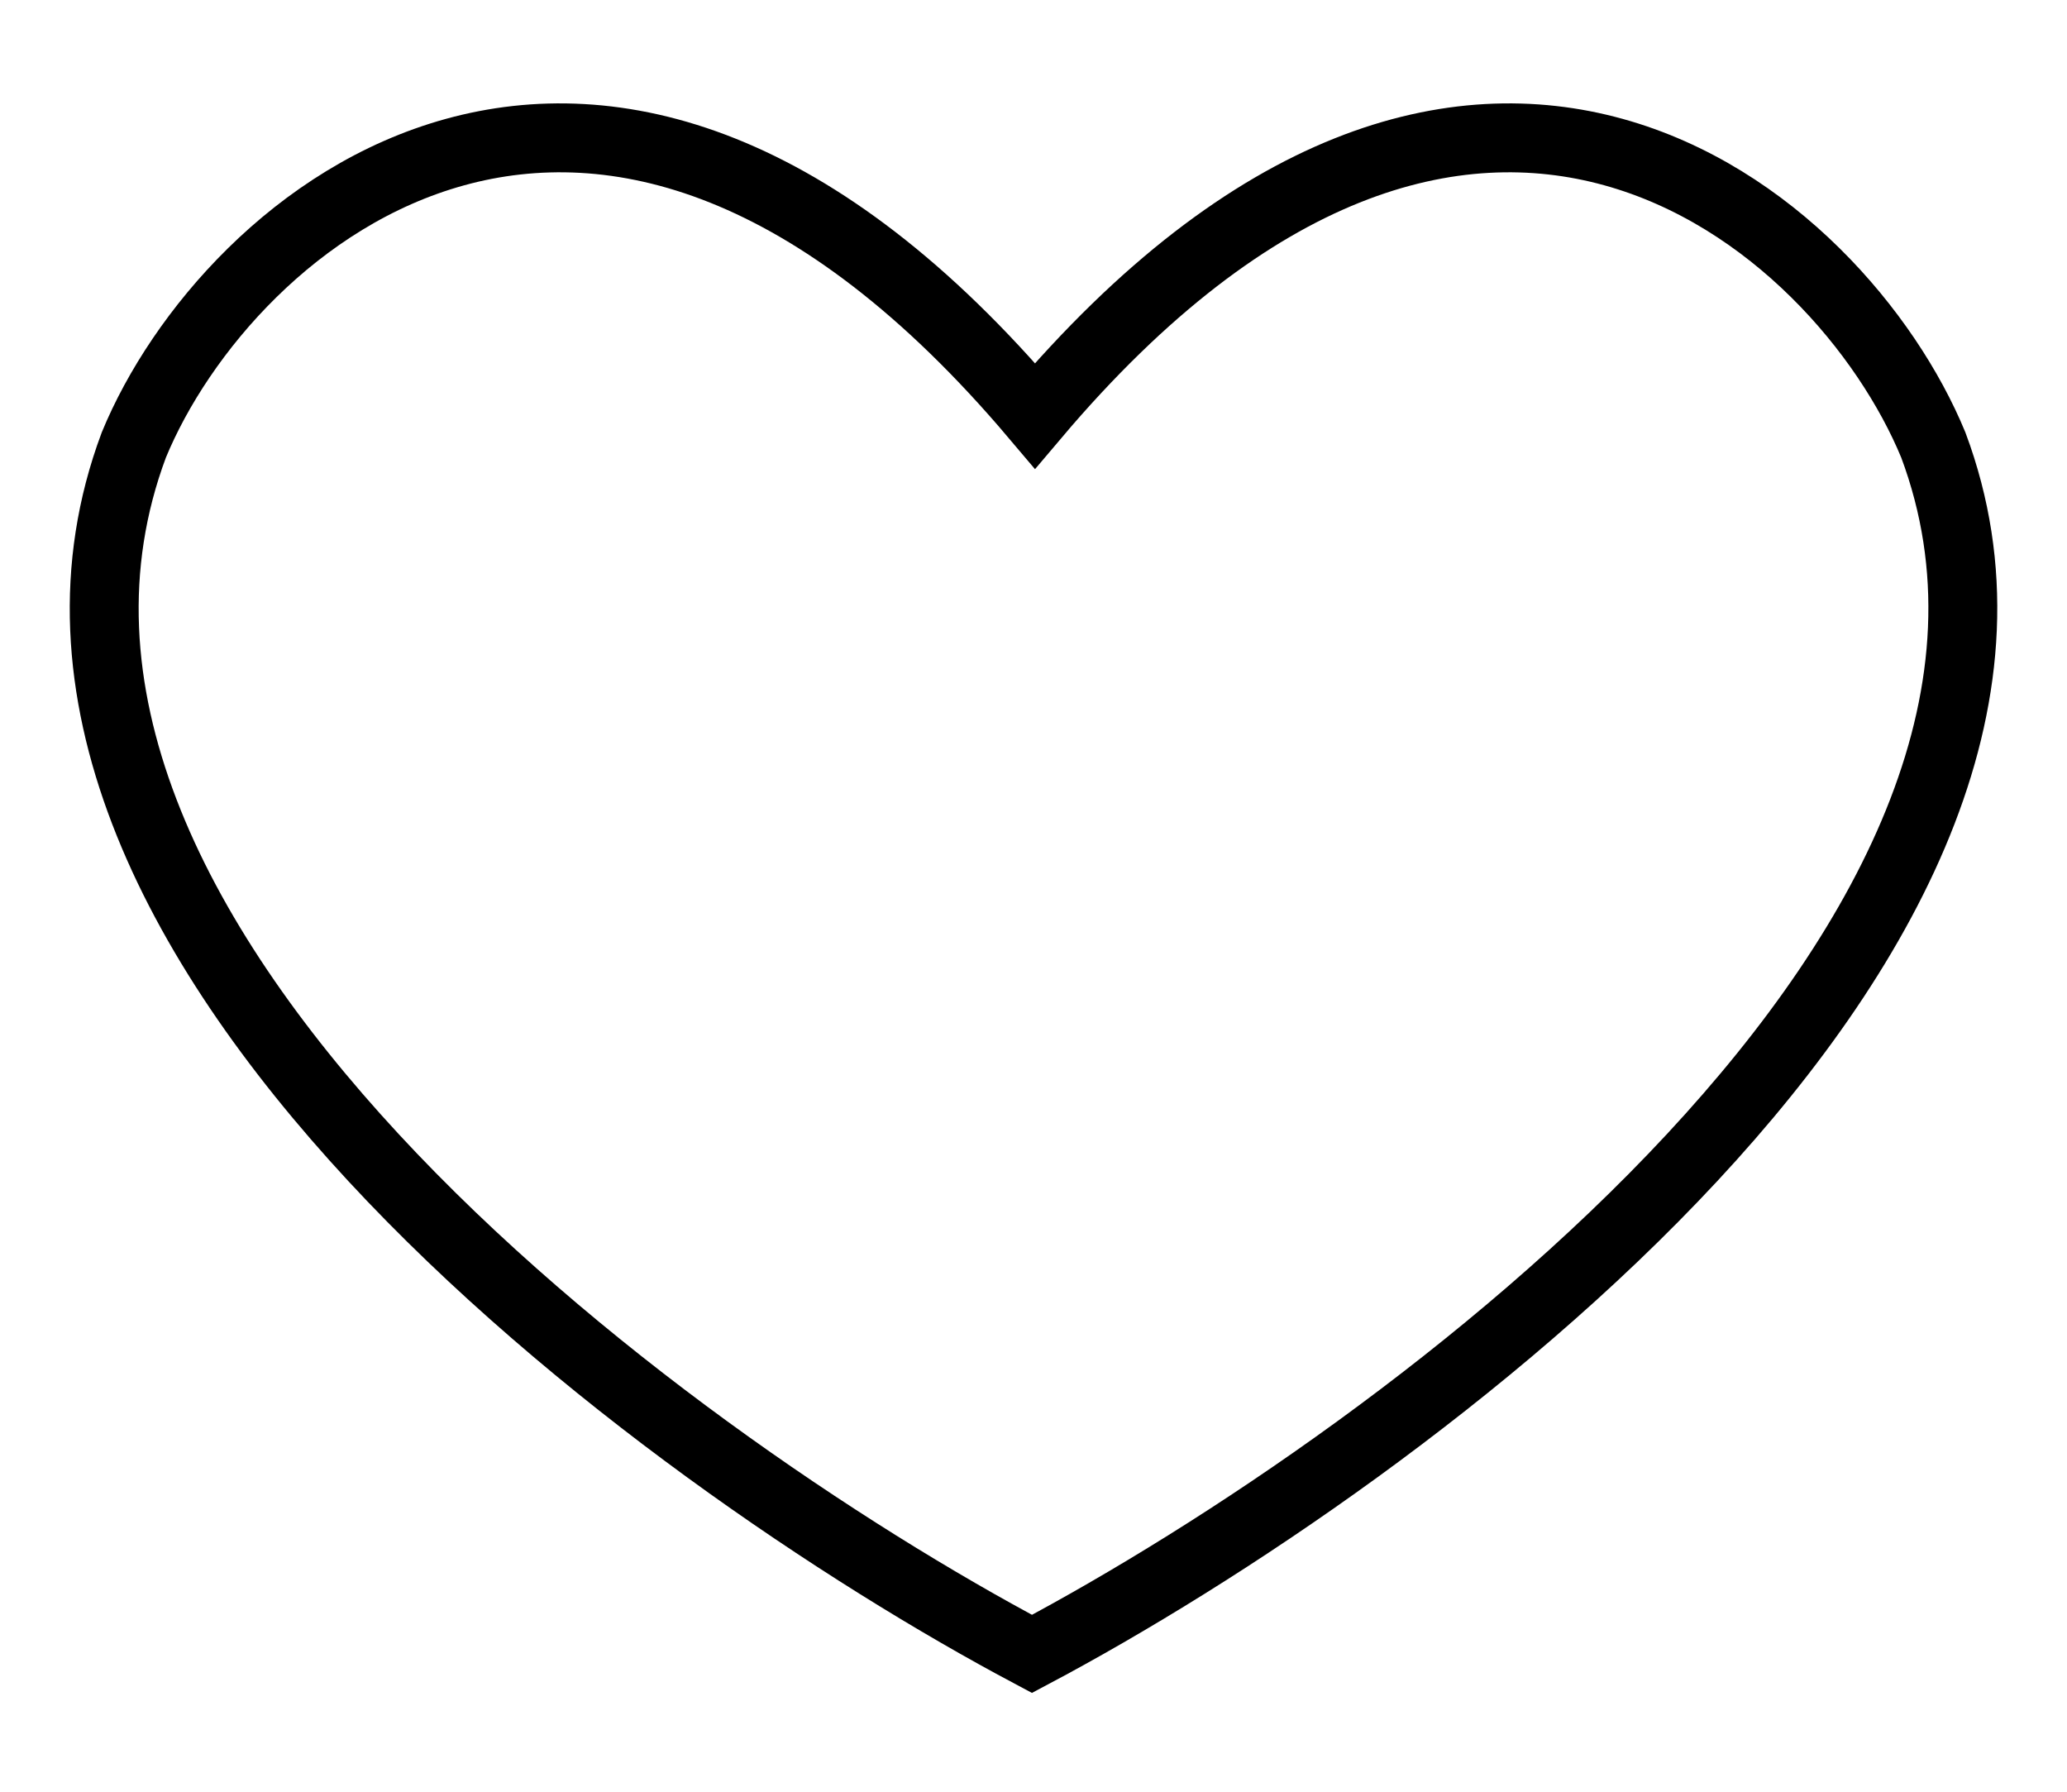 <?xml version="1.0" encoding="UTF-8"?> <svg xmlns="http://www.w3.org/2000/svg" width="15" height="13" viewBox="0 0 15 13" fill="none"> <path d="M0.971 3.229C-0.352 6.768 4.758 10.551 7.489 12C10.221 10.551 15.353 6.768 14.03 3.229C13.356 1.594 10.685 -0.734 7.511 3.017C4.337 -0.734 1.644 1.594 0.971 3.229Z" stroke="black" stroke-width="0.5" stroke-linecap="round"></path> </svg> 